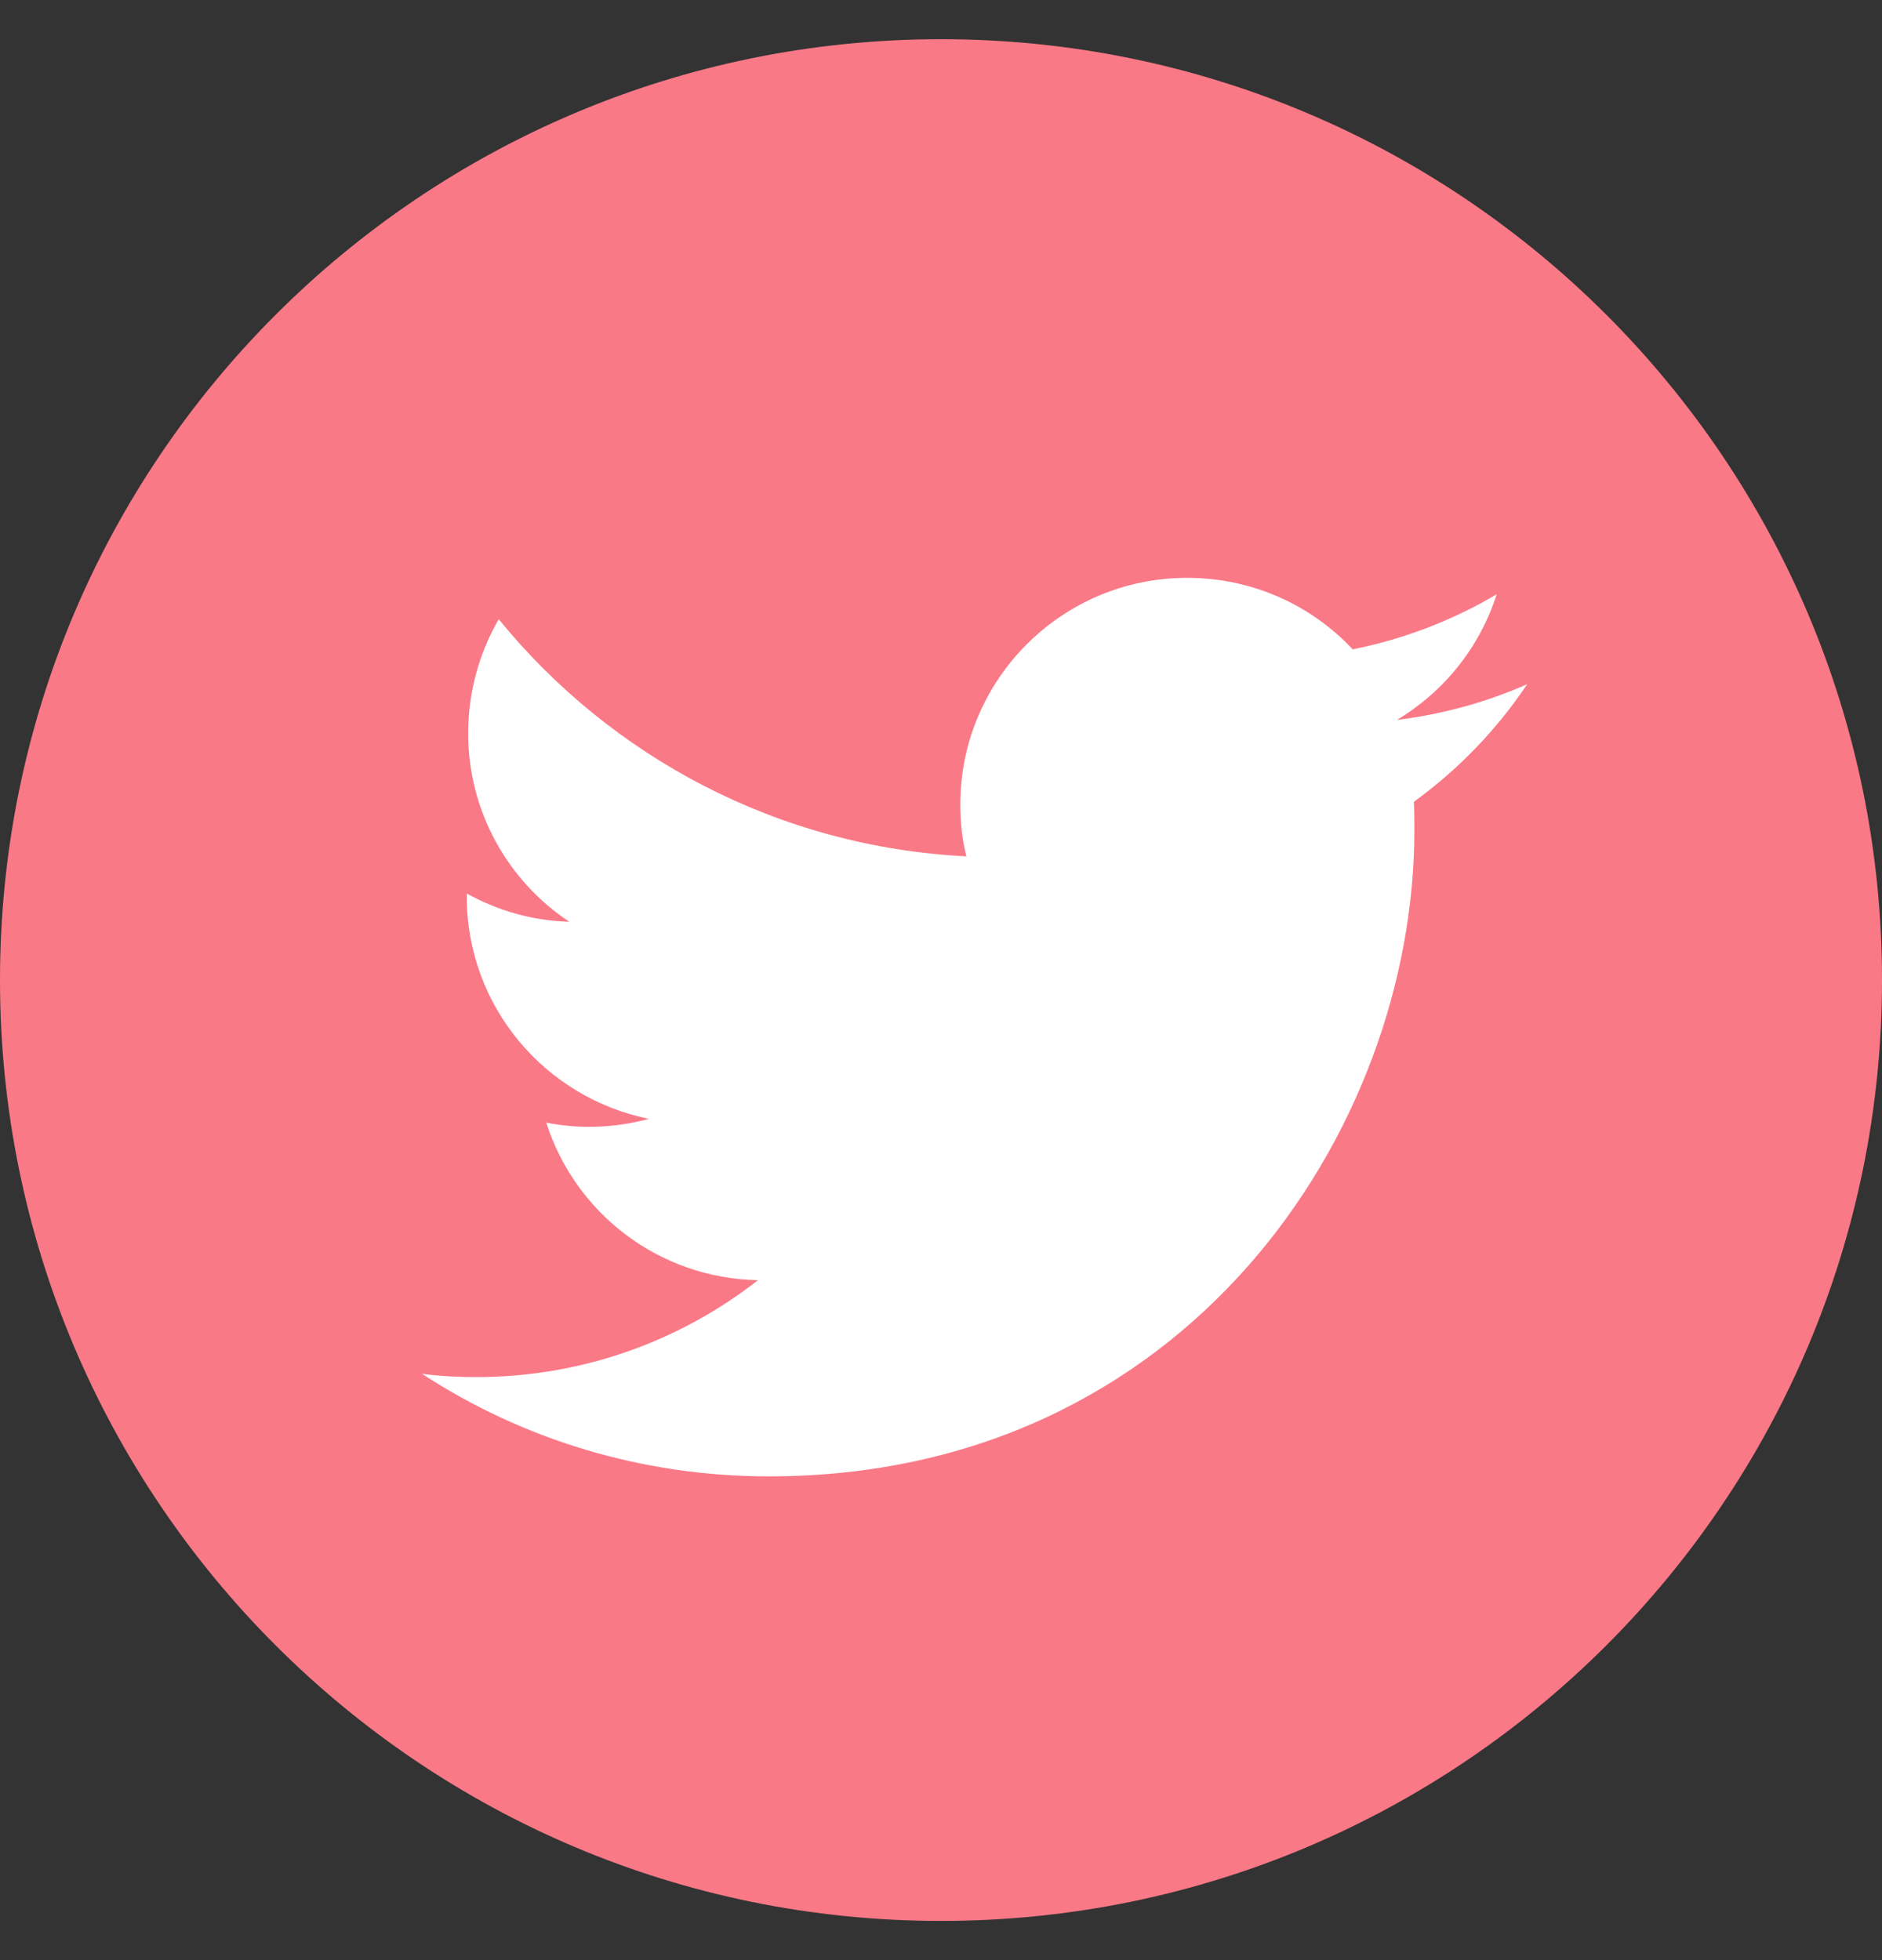 <svg width="24" height="25" viewBox="0 0 24 25" fill="none" xmlns="http://www.w3.org/2000/svg">
<rect x="0" y="0" width="24" height="25" fill="#333333" stroke="none"/>
<path d="M12 24.5C18.627 24.5 24 19.127 24 12.5C24 5.873 18.627 0.5 12 0.5C5.373 0.5 0 5.873 0 12.5C0 19.127 5.373 24.5 12 24.5Z" fill="#FA7987"/>
<path d="M9.804 18.83C15.126 18.83 18.036 14.42 18.036 10.598C18.036 10.472 18.036 10.346 18.03 10.226C18.594 9.818 19.086 9.308 19.476 8.726C18.96 8.954 18.402 9.11 17.814 9.182C18.414 8.822 18.87 8.258 19.086 7.58C18.528 7.91 17.91 8.15 17.25 8.282C16.722 7.718 15.972 7.37 15.138 7.37C13.542 7.37 12.246 8.666 12.246 10.262C12.246 10.49 12.27 10.712 12.324 10.922C9.918 10.802 7.788 9.65 6.36 7.898C6.114 8.324 5.97 8.822 5.97 9.35C5.97 10.352 6.48 11.24 7.26 11.756C6.786 11.744 6.342 11.612 5.952 11.396C5.952 11.408 5.952 11.42 5.952 11.432C5.952 12.836 6.948 14 8.274 14.27C8.034 14.336 7.776 14.372 7.512 14.372C7.326 14.372 7.146 14.354 6.966 14.318C7.332 15.47 8.4 16.304 9.666 16.328C8.676 17.102 7.428 17.564 6.072 17.564C5.838 17.564 5.61 17.552 5.382 17.522C6.648 18.35 8.172 18.83 9.804 18.83Z" fill="white"/>
</svg>
